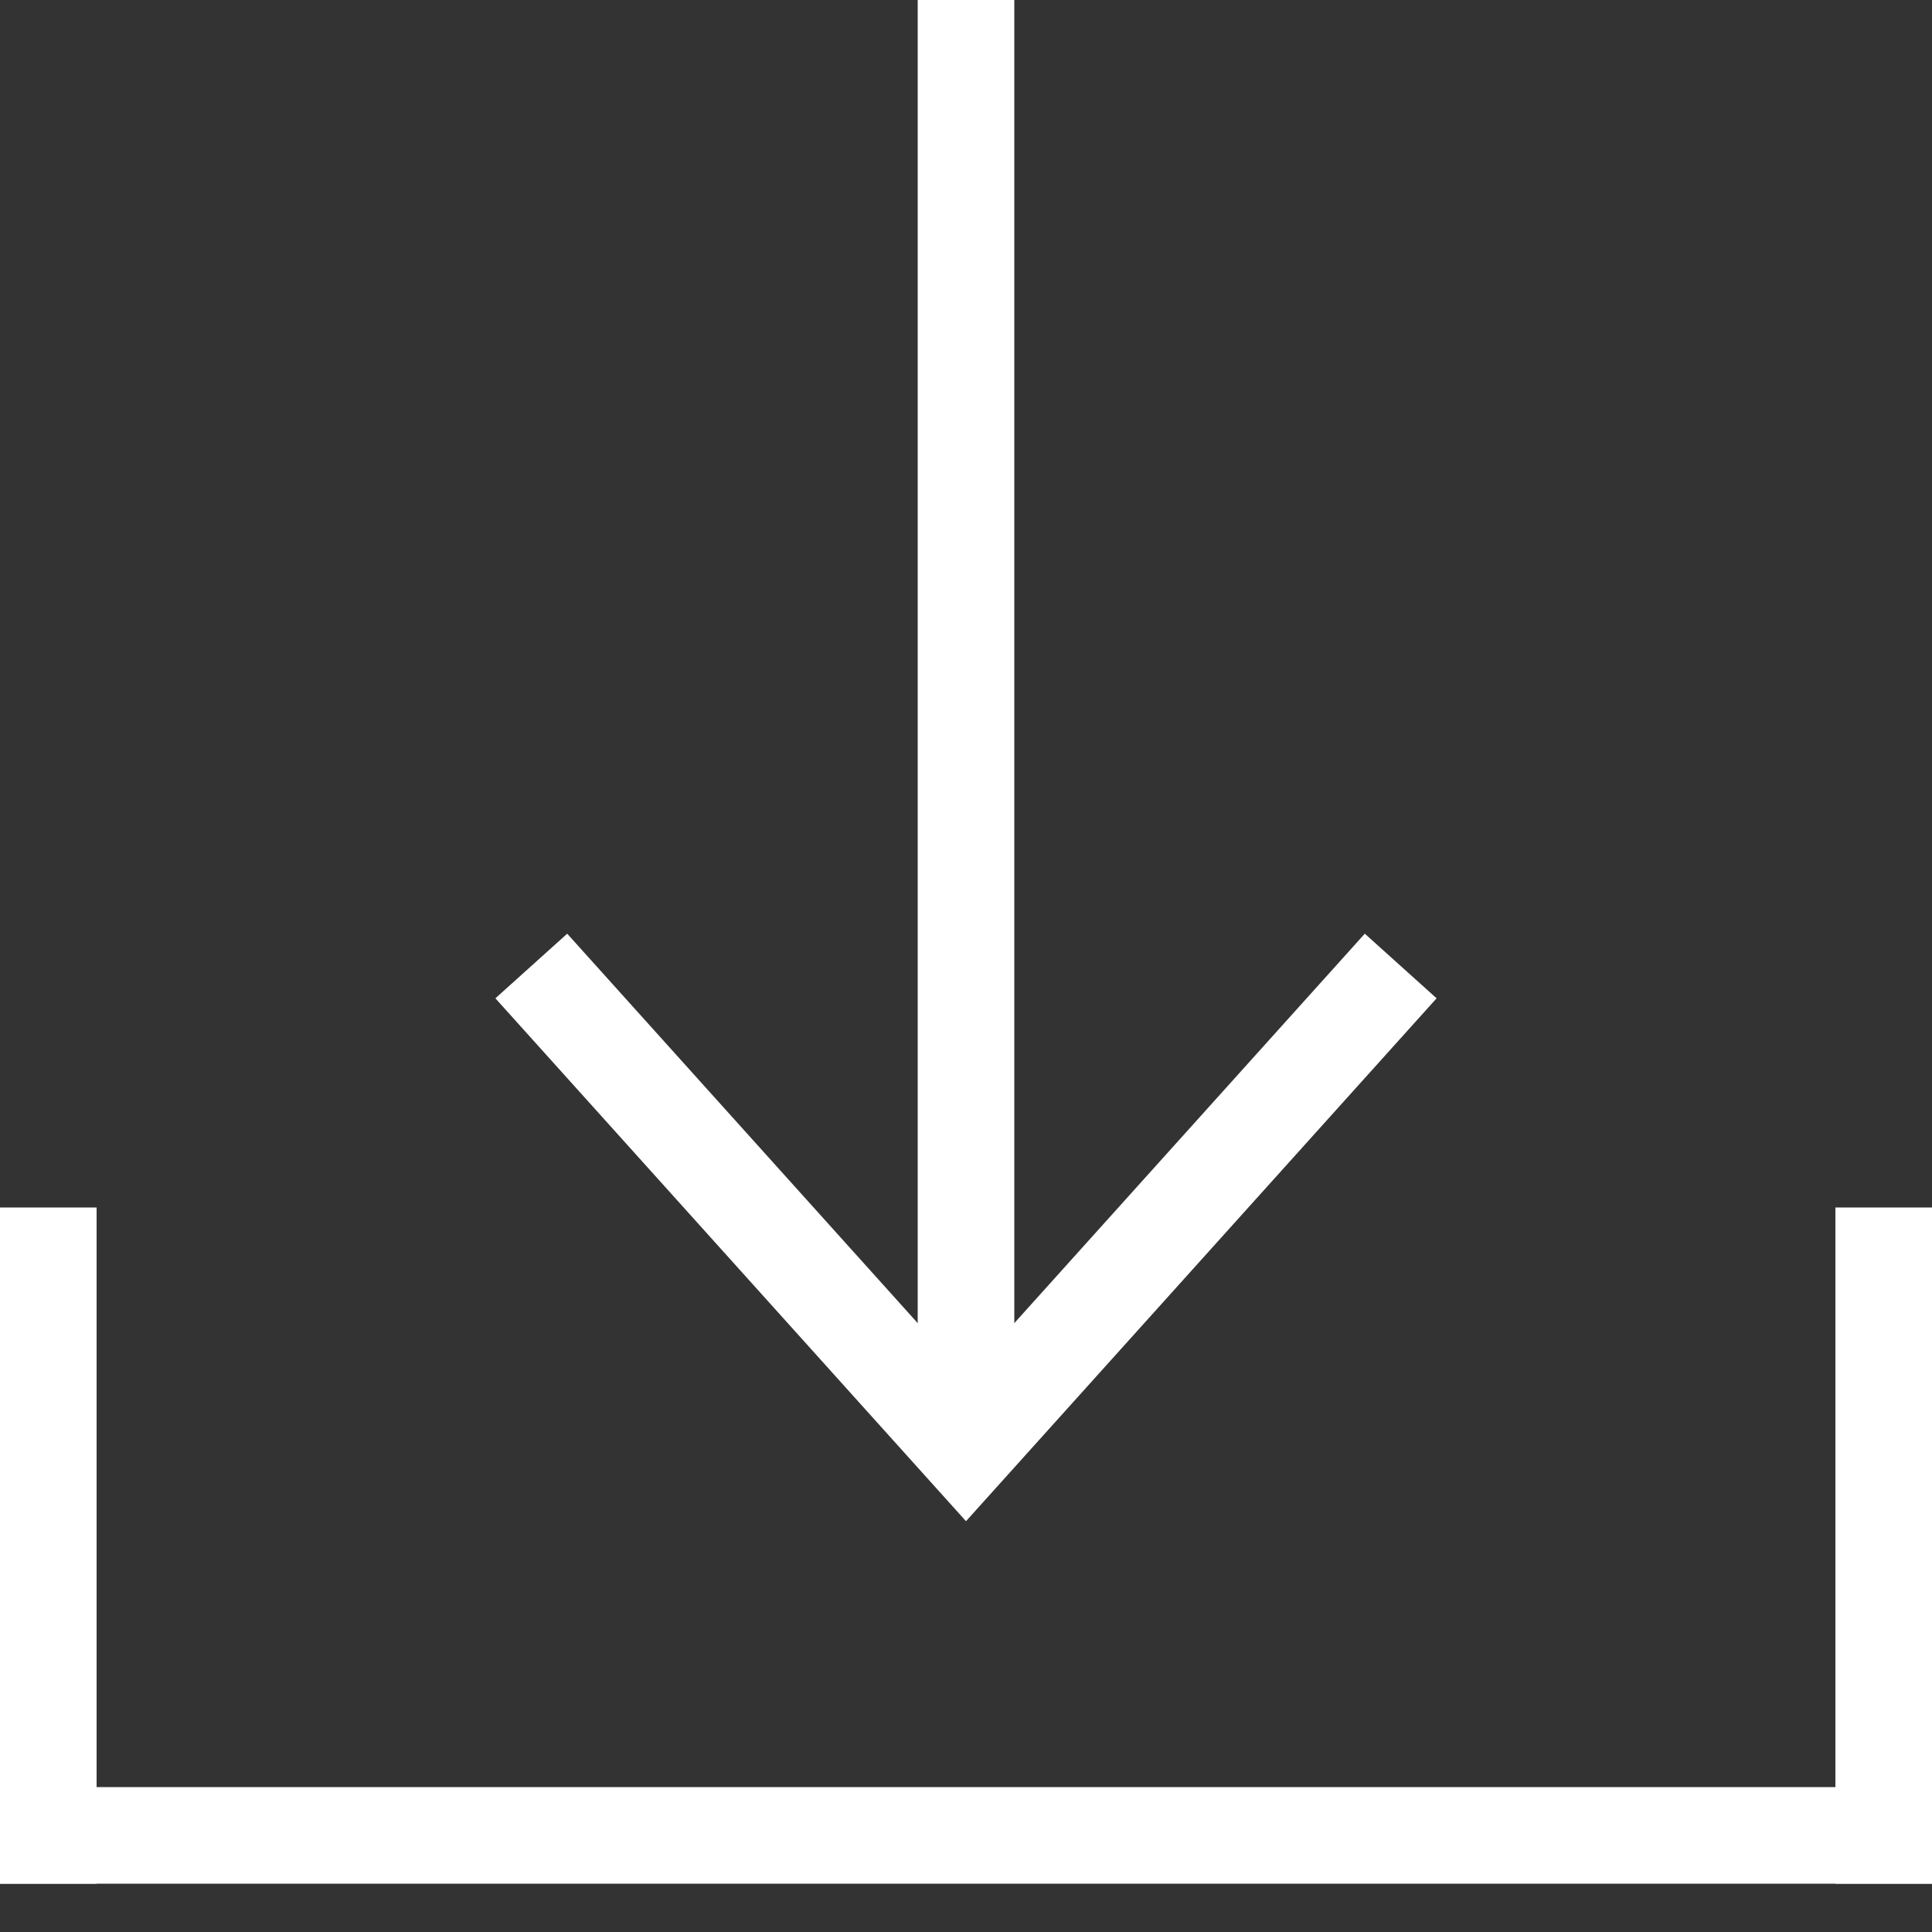 <?xml version="1.0" encoding="UTF-8"?>
<svg width="20px" height="20px" viewBox="0 0 20 20" version="1.1" xmlns="http://www.w3.org/2000/svg" xmlns:xlink="http://www.w3.org/1999/xlink">
    <rect x="0" y="0" width="20" height="20" fill="#333333" stroke="none"/>
    <title>Download Icon</title>
    <g id="6.-Features-&amp;-Finishes-✅" stroke="none" stroke-width="1" fill="none" fill-rule="evenodd">
        <g id="6.-Features-&amp;-Finishes" transform="translate(-112, -2194)">
            <g id="Content" transform="translate(0, 1216)">
                <g id="CTA" transform="translate(80, 960)">
                    <g id="Download-Icon" transform="translate(32, 18)">
                        <g id="Icon-Bottom" transform="translate(0, 12.5)" fill="#FFFFFF">
                            <rect id="Rectangle" x="0" y="0" width="1" height="7"></rect>
                            <rect id="Rectangle" x="19" y="0" width="1" height="7"></rect>
                            <rect id="Rectangle" x="0" y="6" width="20" height="1"></rect>
                        </g>
                        <g id="Arrow" transform="translate(10, 7.5) rotate(-270) translate(-10, -7.5)translate(2.5, 3)">
                            <rect id="Line" fill="#FFFFFF" x="0" y="4" width="15" height="1"></rect>
                            <polyline id="Path" stroke="#FFFFFF" points="10 1.27897692e-13 15 4.5 10 9"></polyline>
                        </g>
                    </g>
                </g>
            </g>
        </g>
    </g>
</svg>